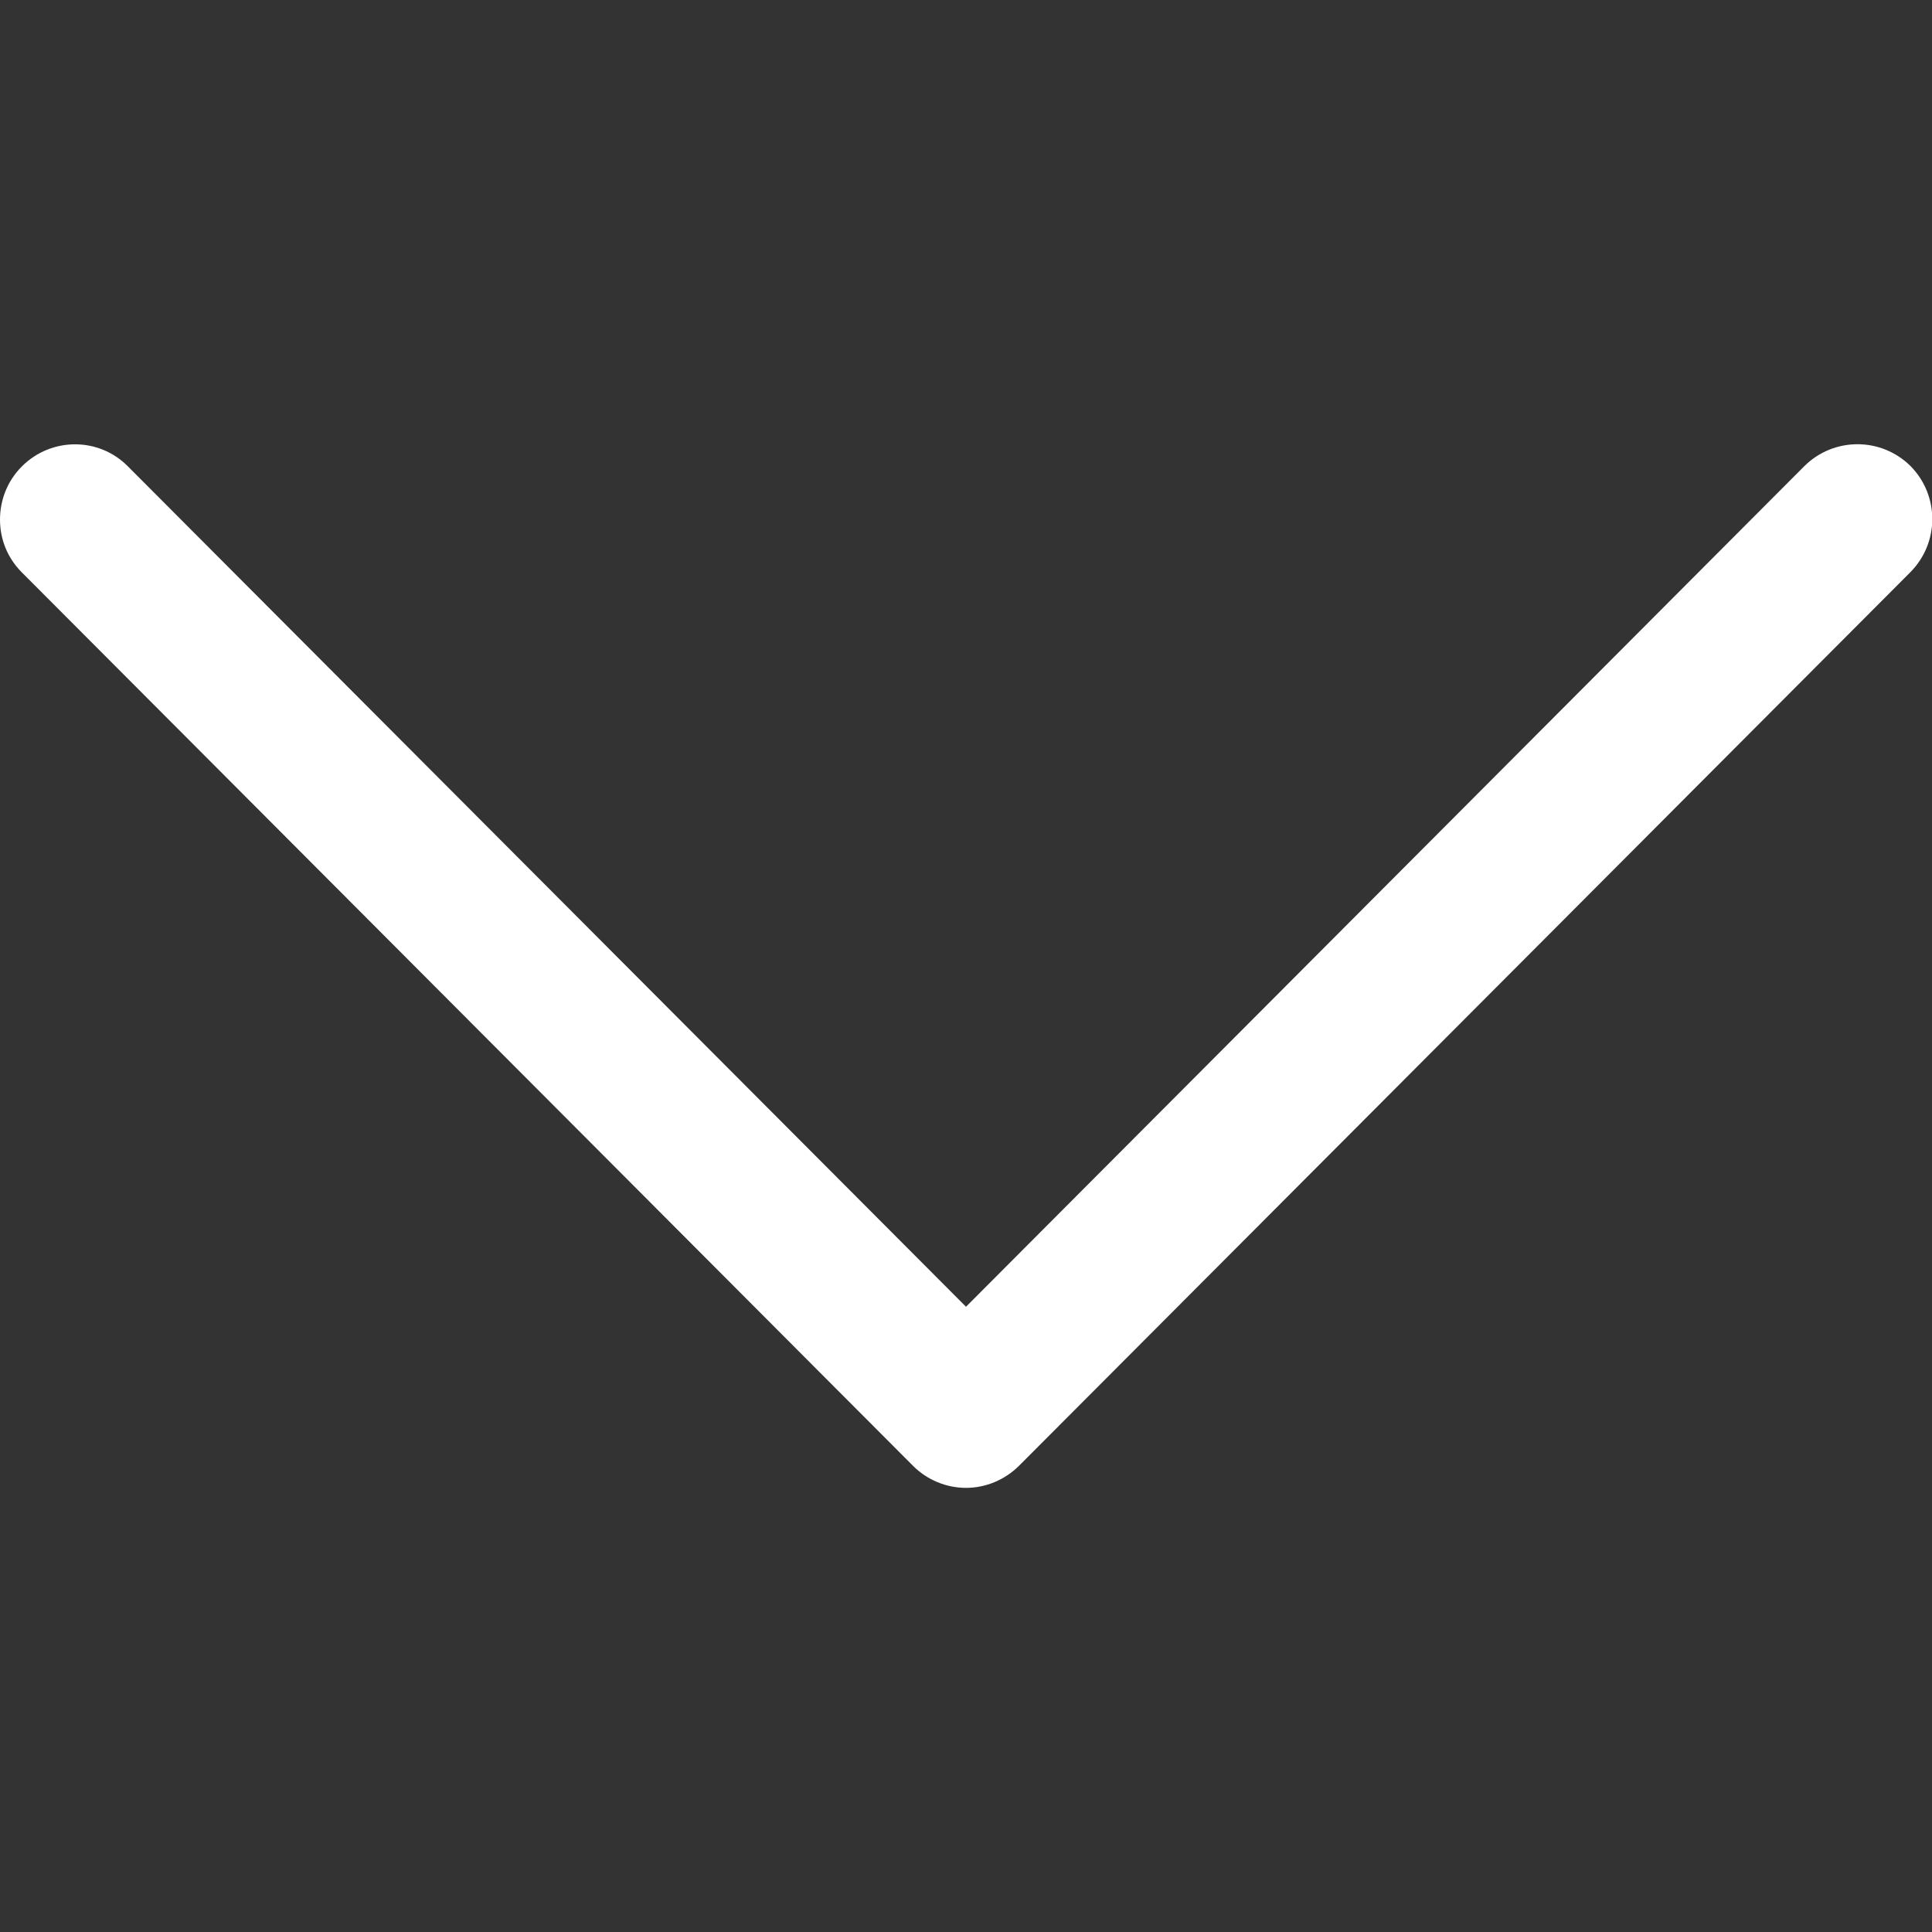 <?xml version="1.0" encoding="UTF-8"?> <!-- Generator: Adobe Illustrator 25.1.0, SVG Export Plug-In . SVG Version: 6.00 Build 0) --> <svg xmlns="http://www.w3.org/2000/svg" xmlns:xlink="http://www.w3.org/1999/xlink" id="Capa_1" x="0px" y="0px" viewBox="0 0 512 512" style="enable-background:new 0 0 512 512;" xml:space="preserve"><rect x="0" y="0" width="512" height="512" fill="#333333" stroke="none"/> <style type="text/css"> .st0{fill:#FFFFFF;} </style> <g> <g> <path class="st0" d="M270.1,388.4l236.2-236.8c7.7-7.8,7.7-20.3,0-28.1c-7.8-7.7-20.3-7.7-28.1,0L256,346.3L33.9,123.6 c-7.7-7.8-20.3-7.8-28.1,0c-3.9,3.9-5.8,9-5.8,14.1c0,5.1,1.9,10.1,5.8,14l236.2,236.8c3.7,3.7,8.8,5.8,14,5.8 S266.3,392.2,270.1,388.4z"></path> </g> </g> </svg> 
